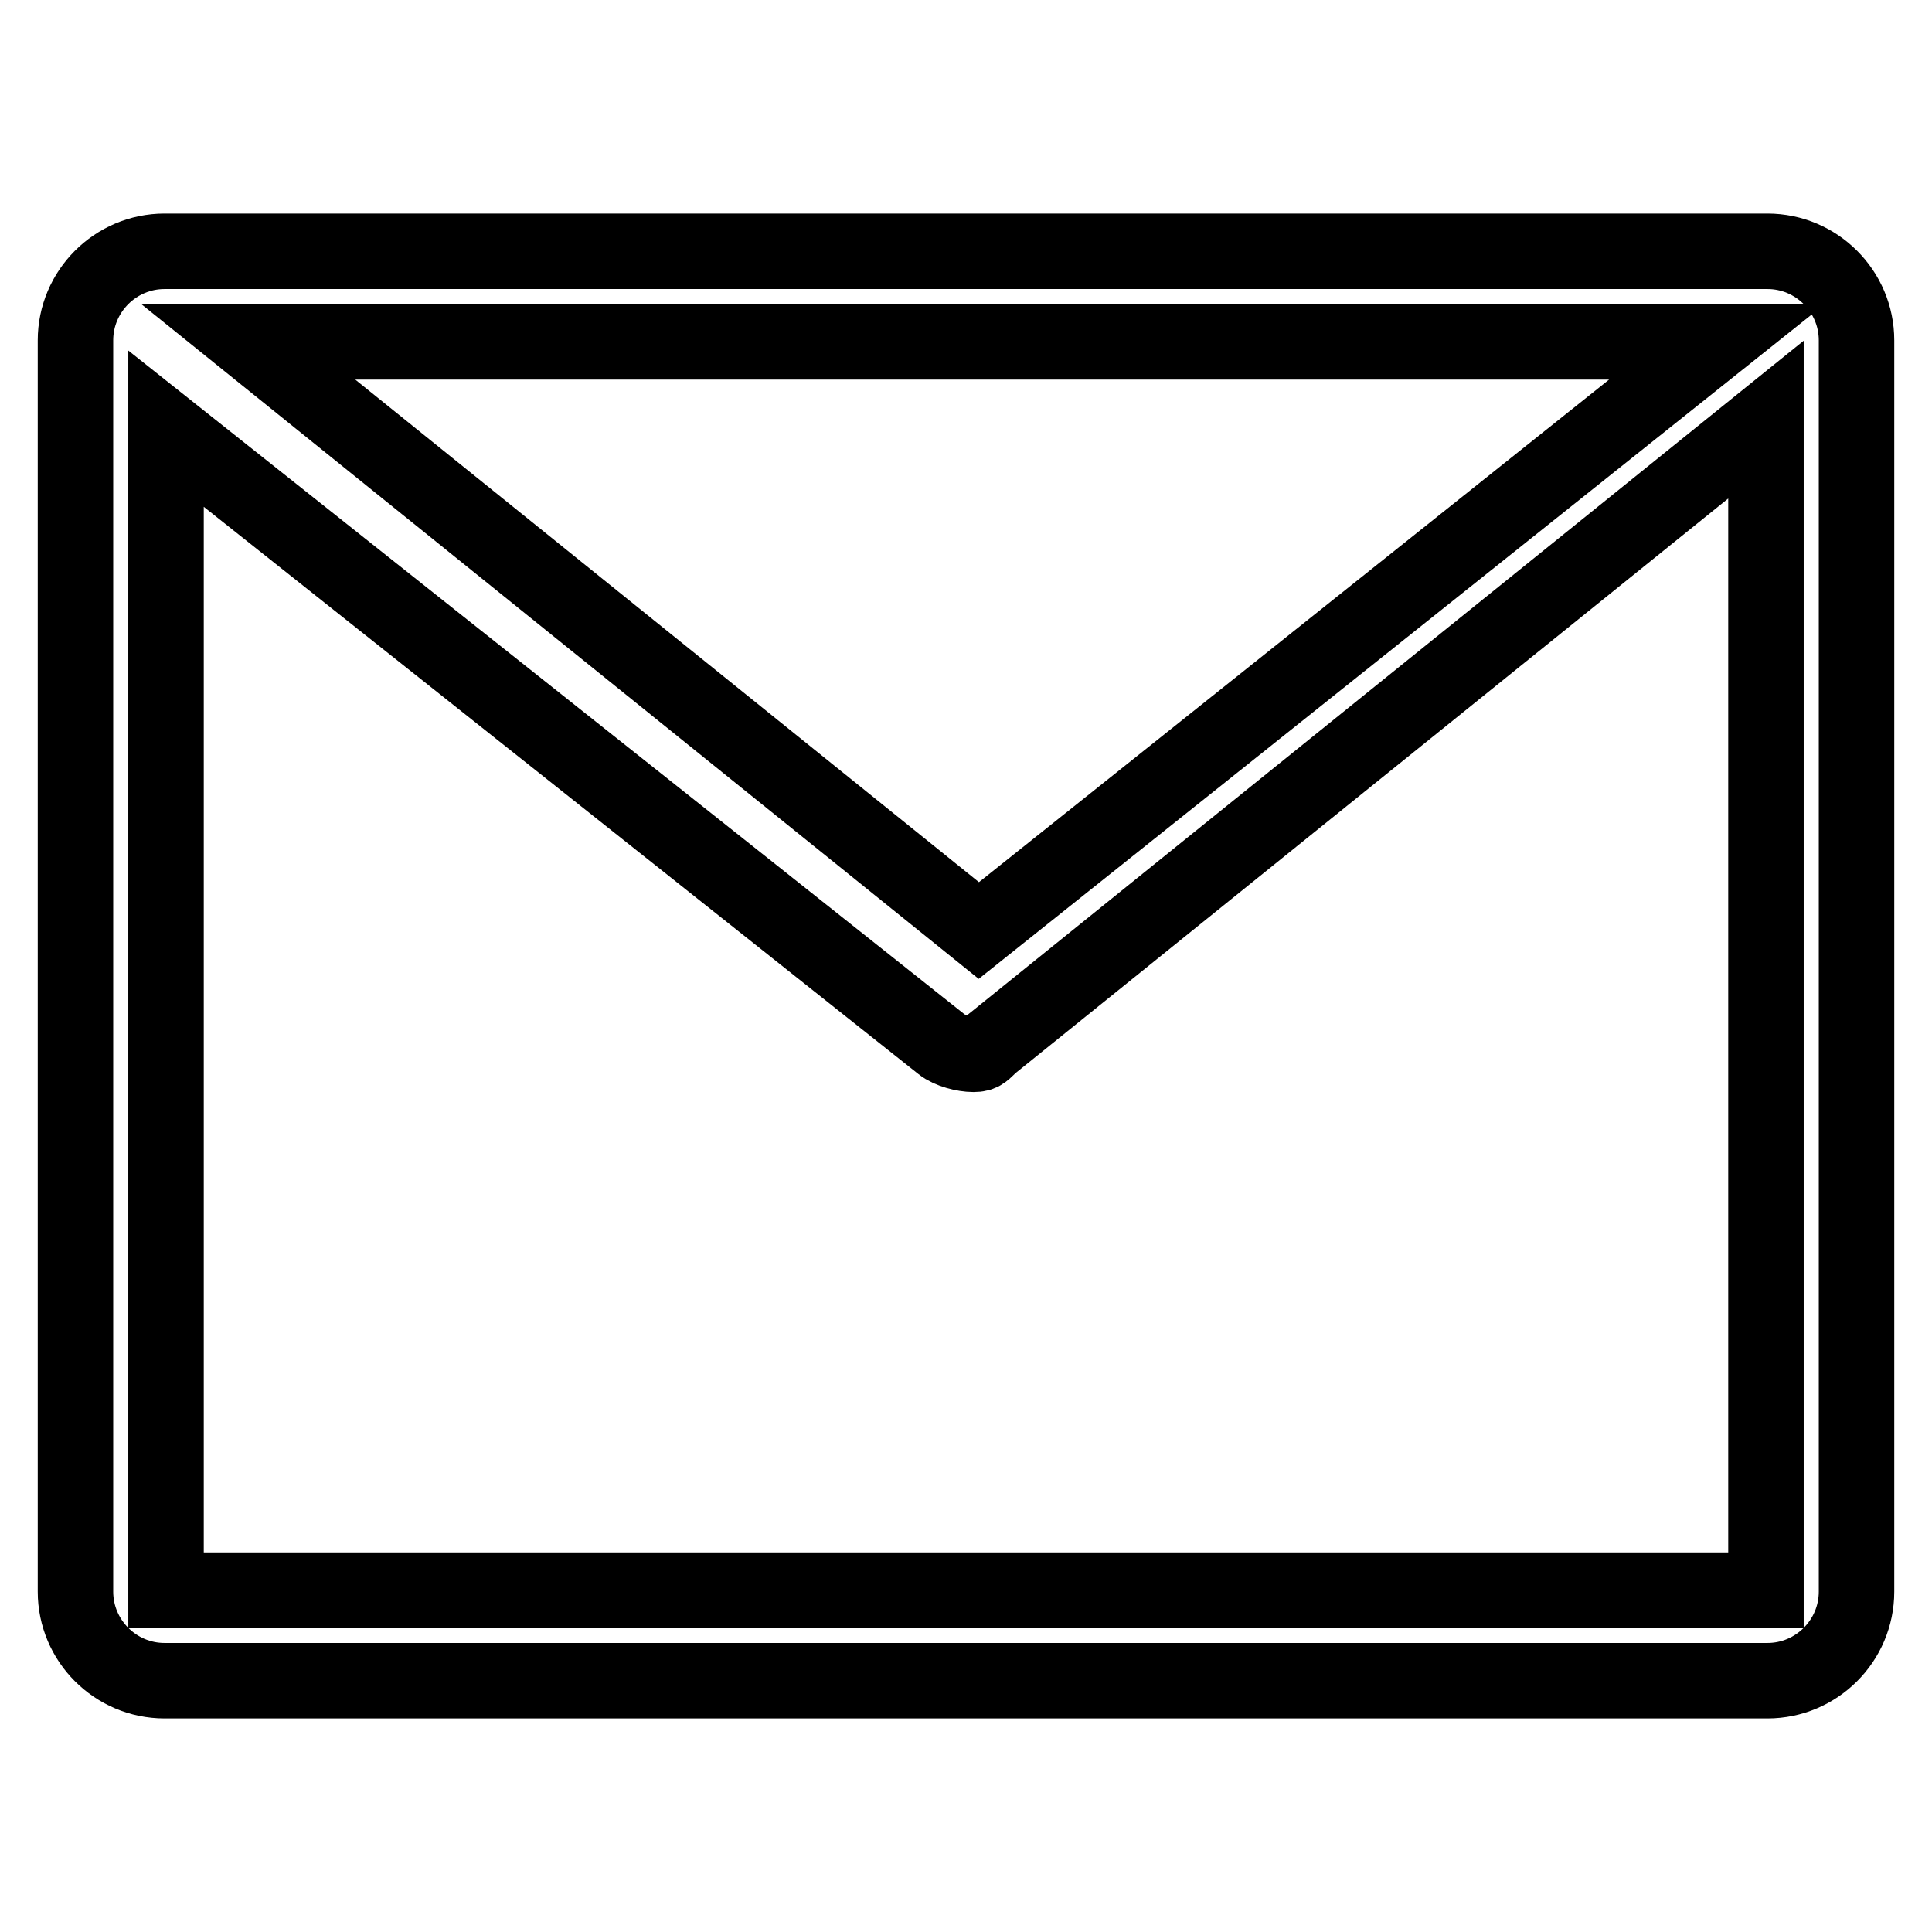<?xml version="1.0" encoding="utf-8"?>
<!-- Svg Vector Icons : http://www.onlinewebfonts.com/icon -->
<!DOCTYPE svg PUBLIC "-//W3C//DTD SVG 1.1//EN" "http://www.w3.org/Graphics/SVG/1.1/DTD/svg11.dtd">
<svg version="1.1" xmlns="http://www.w3.org/2000/svg" xmlns:xlink="http://www.w3.org/1999/xlink" x="0px" y="0px" viewBox="0 0 256 256" enable-background="new 0 0 256 256" xml:space="preserve">
<g><g><path stroke-width="10" fill-opacity="0" stroke="#000000"  d="M246,45.1c0-6.5-5.3-11.8-11.8-11.8H21.8c-6.5,0-11.8,5.3-11.8,11.8v165.8c0,6.5,5.3,11.8,11.8,11.8h212.4c6.5,0,11.8-5.3,11.8-11.8V45.1L246,45.1z M227.5,45.3l-97.8,78l-96.8-78H227.5L227.5,45.3z M22,210.7V56.8l102.8,81.6c1,0.8,2.9,1.3,4.2,1.3c1.2,0,1.3-0.4,2.3-1.3L234,55.6v155.1L22,210.7L22,210.7z"/></g></g>
</svg>
